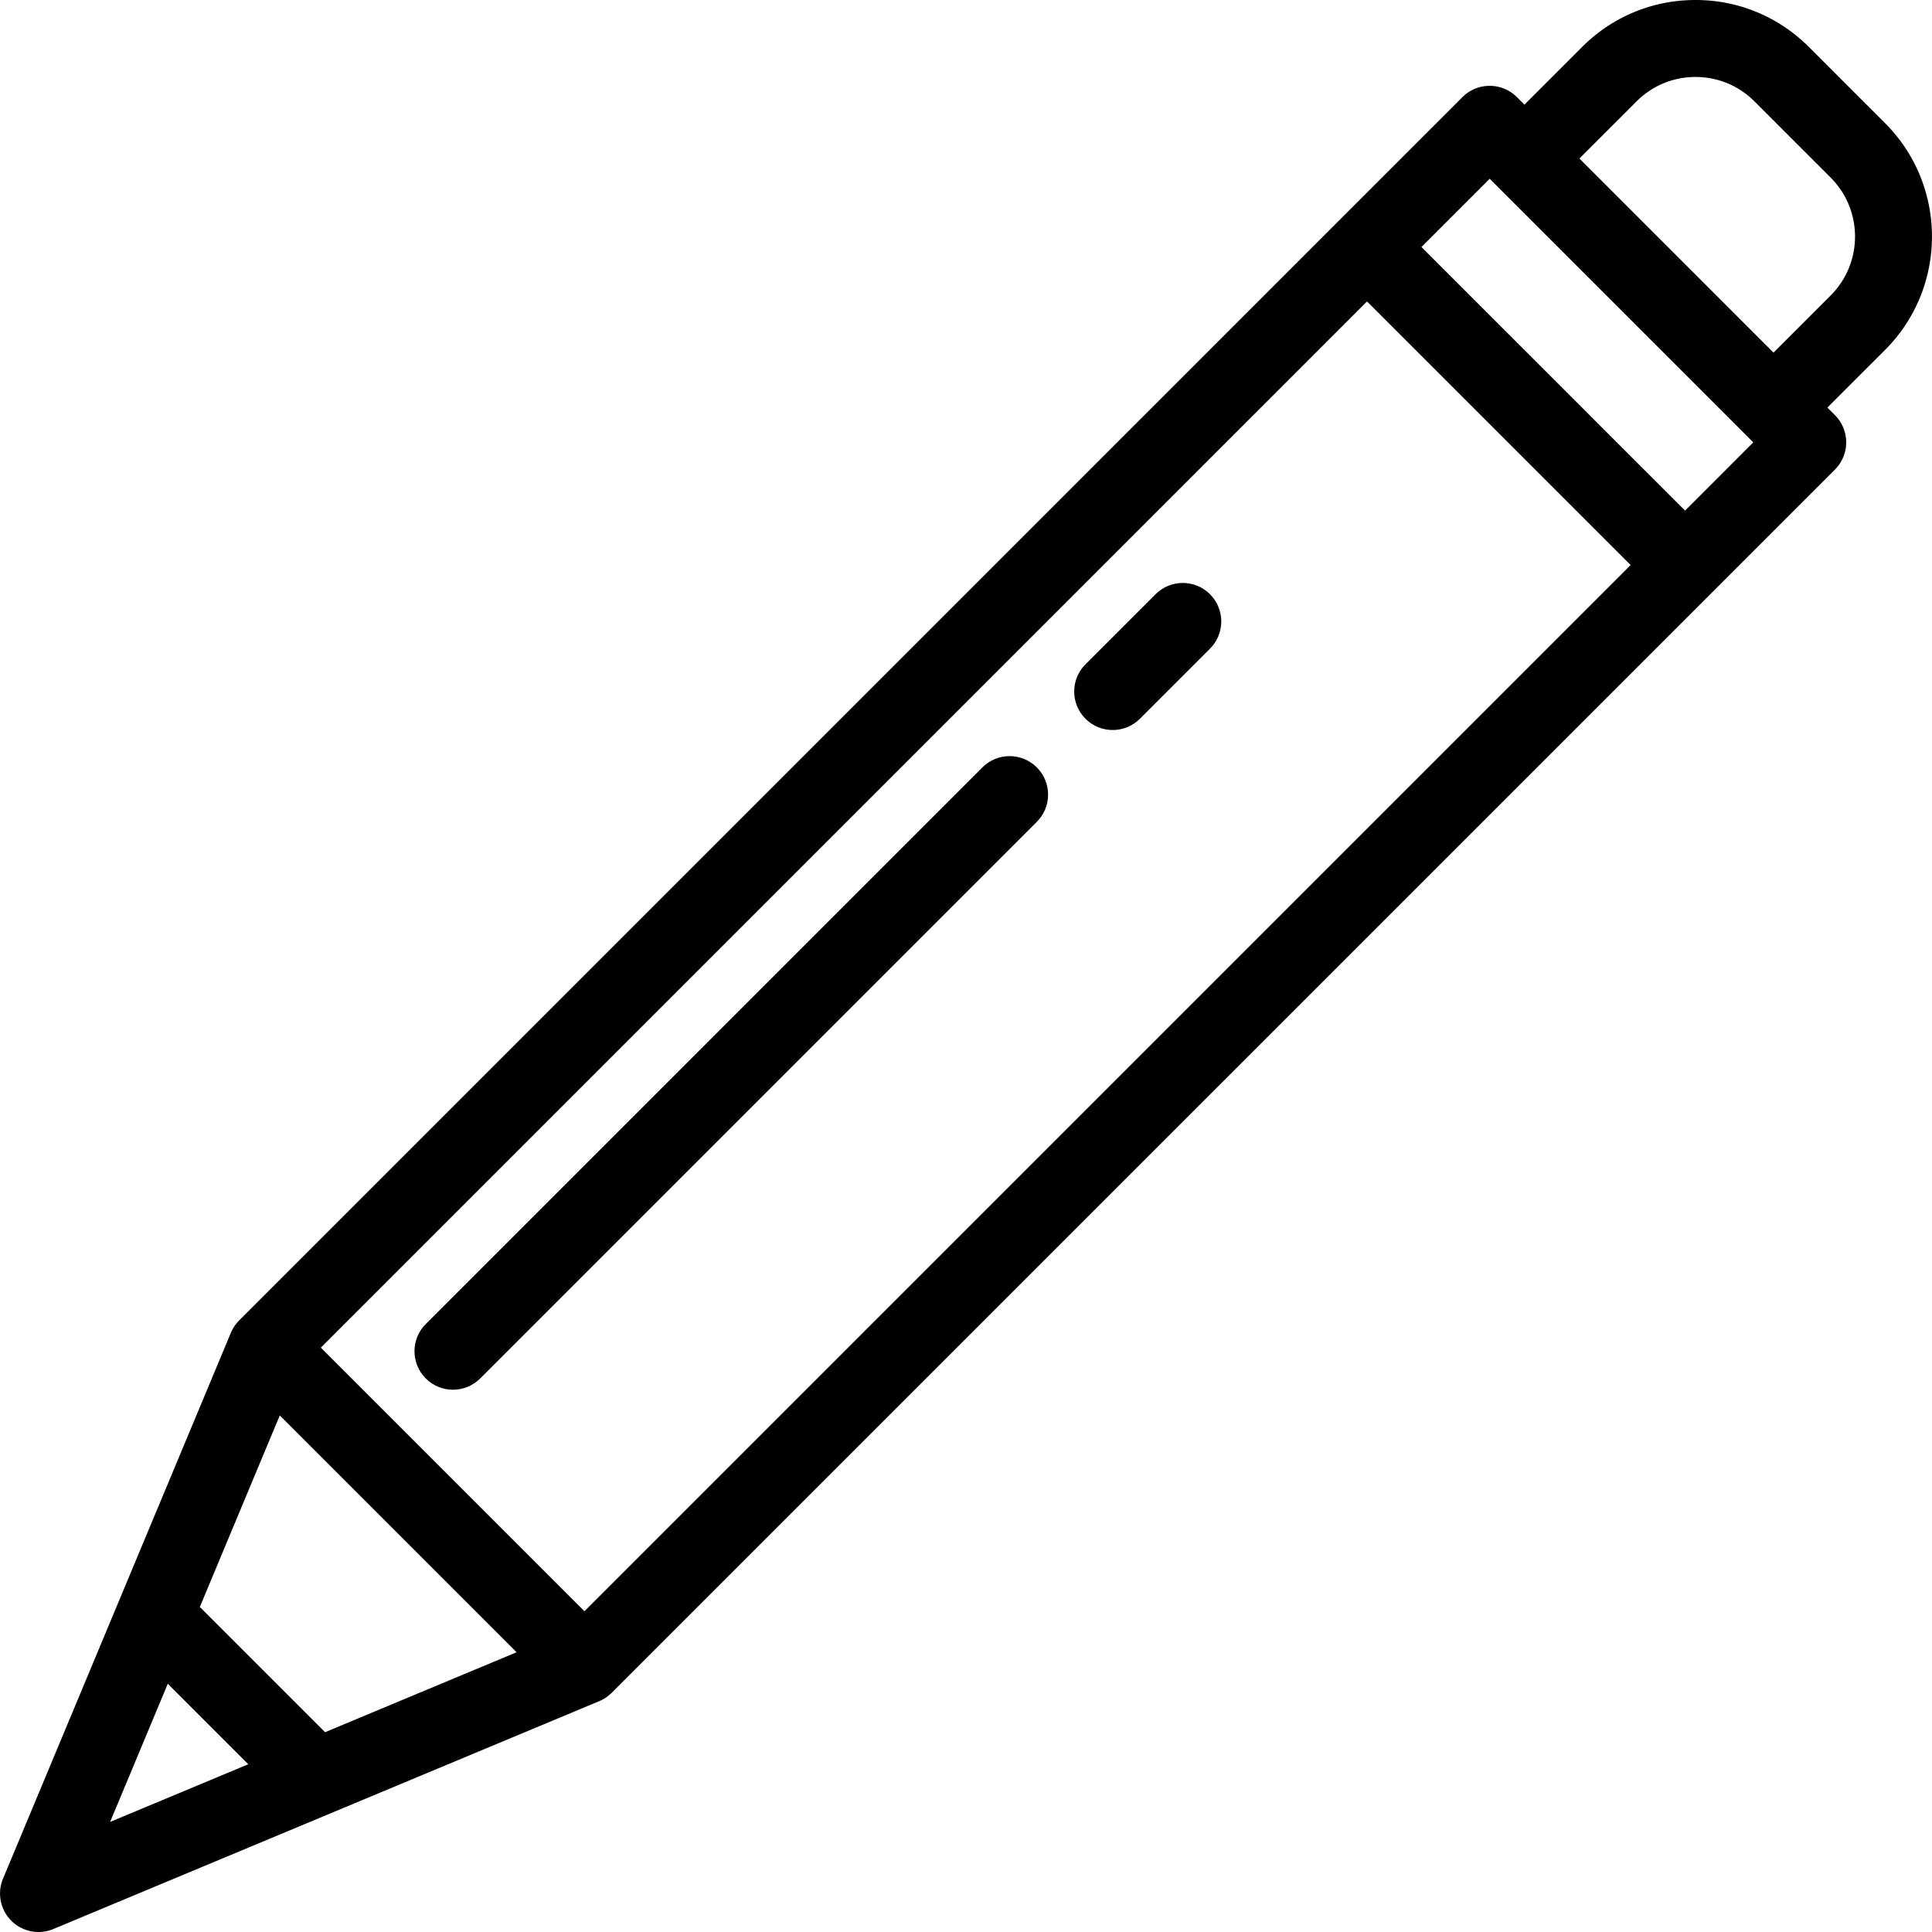 <svg xmlns="http://www.w3.org/2000/svg" viewBox="0 0 502.001 502.001" style="enable-background:new 0 0 502.001 502.001" xml:space="preserve"><path d="m489.809 32.002-19.797-19.798C462.142 4.333 451.679 0 440.551 0s-21.59 4.333-29.459 12.202l-14.99 14.99-1.959-1.959c-3.905-3.904-10.235-3.905-14.143 0L62.146 343.088l.011.004a9.99 9.99 0 0 0-2.169 3.215l-29.102 69.719L.782 488.148a10 10 0 0 0 13.081 13.081l72.123-30.105.005-.003 69.712-29.099a9.971 9.971 0 0 0 3.215-2.168l.004.011L476.778 122.01a10.001 10.001 0 0 0 0-14.142l-1.959-1.959 14.99-14.989c16.243-16.244 16.243-42.674 0-58.918zM28.611 473.399 43.596 437.5l20.915 20.914-35.9 14.985zm55.855-23.314-32.541-32.54 20.772-49.763 61.532 61.531-49.763 20.772zm67.386-31.435L83.36 350.159l271.839-271.84 68.492 68.492L151.852 418.65zm285.982-285.981-68.492-68.492 17.73-17.73 68.492 68.492-17.73 17.73zm37.832-55.893L460.822 91.62l-50.431-50.432 14.844-14.844c4.091-4.091 9.53-6.344 15.316-6.344s11.227 2.253 15.317 6.344l19.797 19.797c8.446 8.447 8.446 22.189.001 30.635z"/><path d="M255.258 199.397 110.627 344.029c-3.905 3.905-3.905 10.237 0 14.143 1.953 1.953 4.512 2.929 7.071 2.929s5.118-.977 7.071-2.929l144.632-144.633c3.905-3.905 3.905-10.237 0-14.142-3.906-3.905-10.236-3.905-14.143 0zM300.255 154.4l-18.213 18.213c-3.905 3.905-3.905 10.237 0 14.143 1.953 1.952 4.512 2.929 7.071 2.929s5.118-.977 7.071-2.929l18.213-18.213c3.906-3.905 3.906-10.237.001-14.143-3.906-3.904-10.236-3.904-14.143 0z"/></svg>

